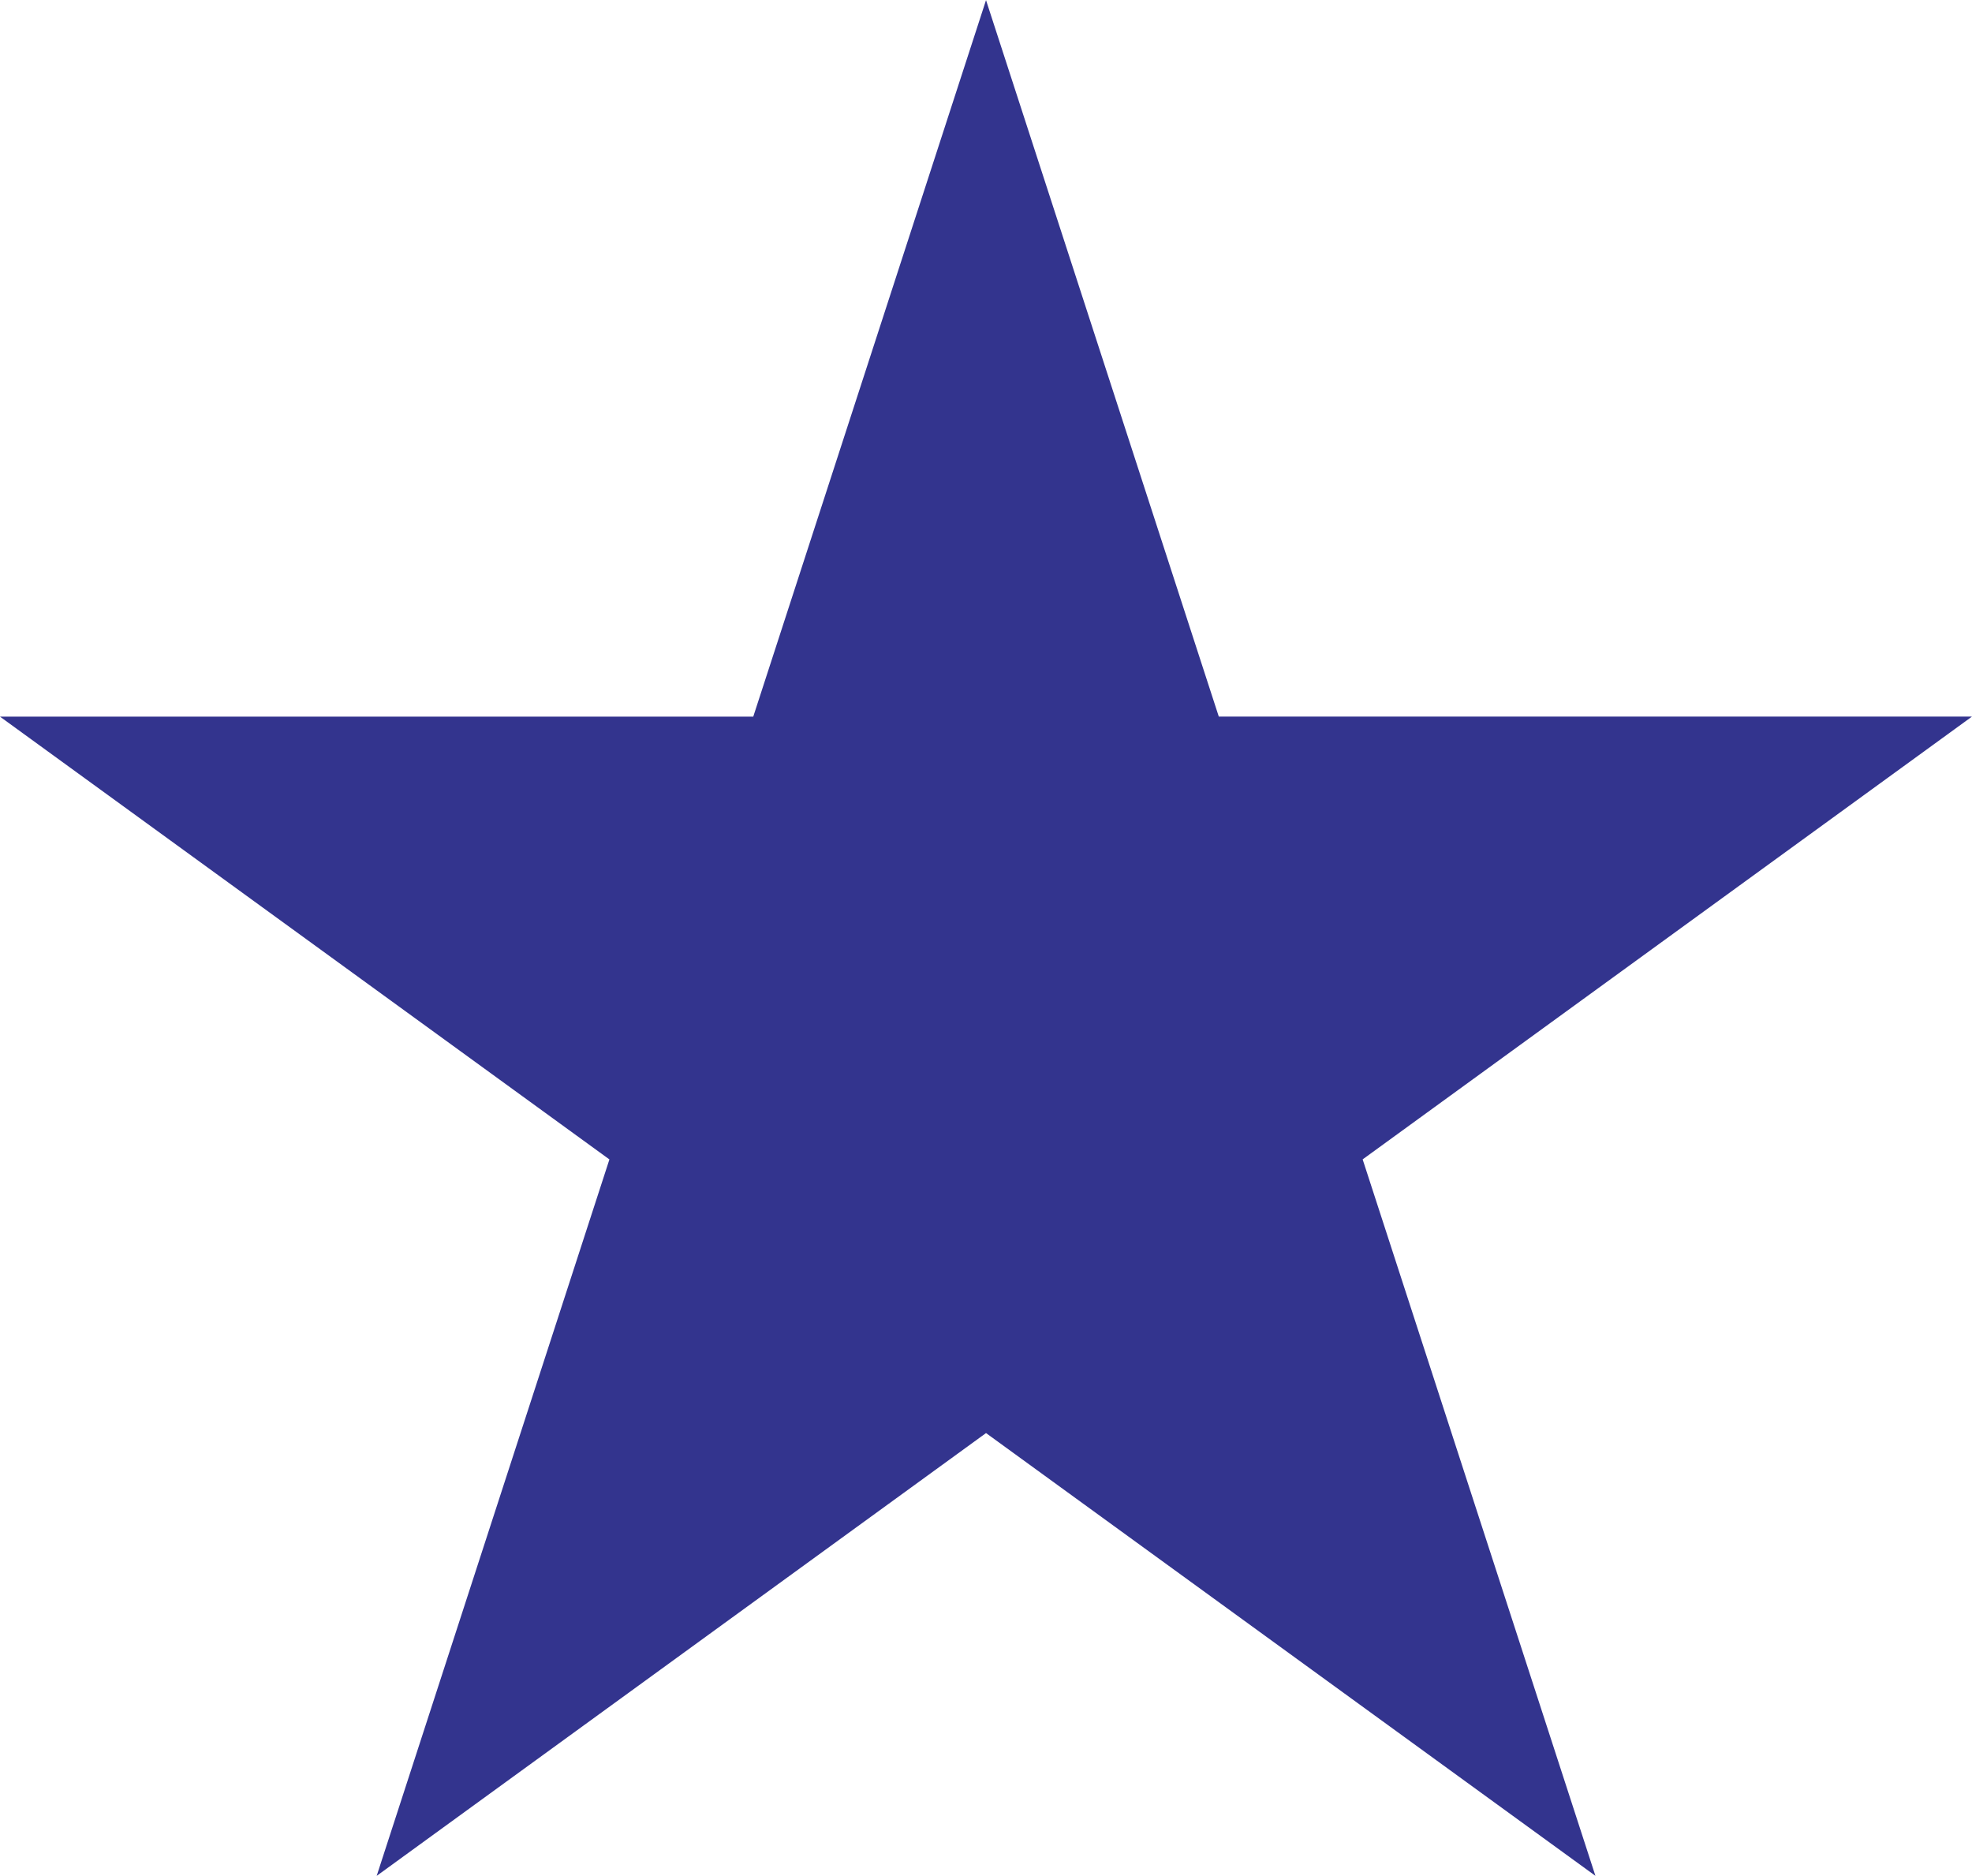 <svg xmlns="http://www.w3.org/2000/svg" width="2500" height="2378" viewBox="0 0 225.004 213.993"><path fill="#33348e" d="M139.064 81.738L112.504 0 85.947 81.74 0 81.744l69.534 50.514-26.555 81.735 69.526-50.517 69.532 50.513-26.559-81.737 69.526-50.518z"/></svg>